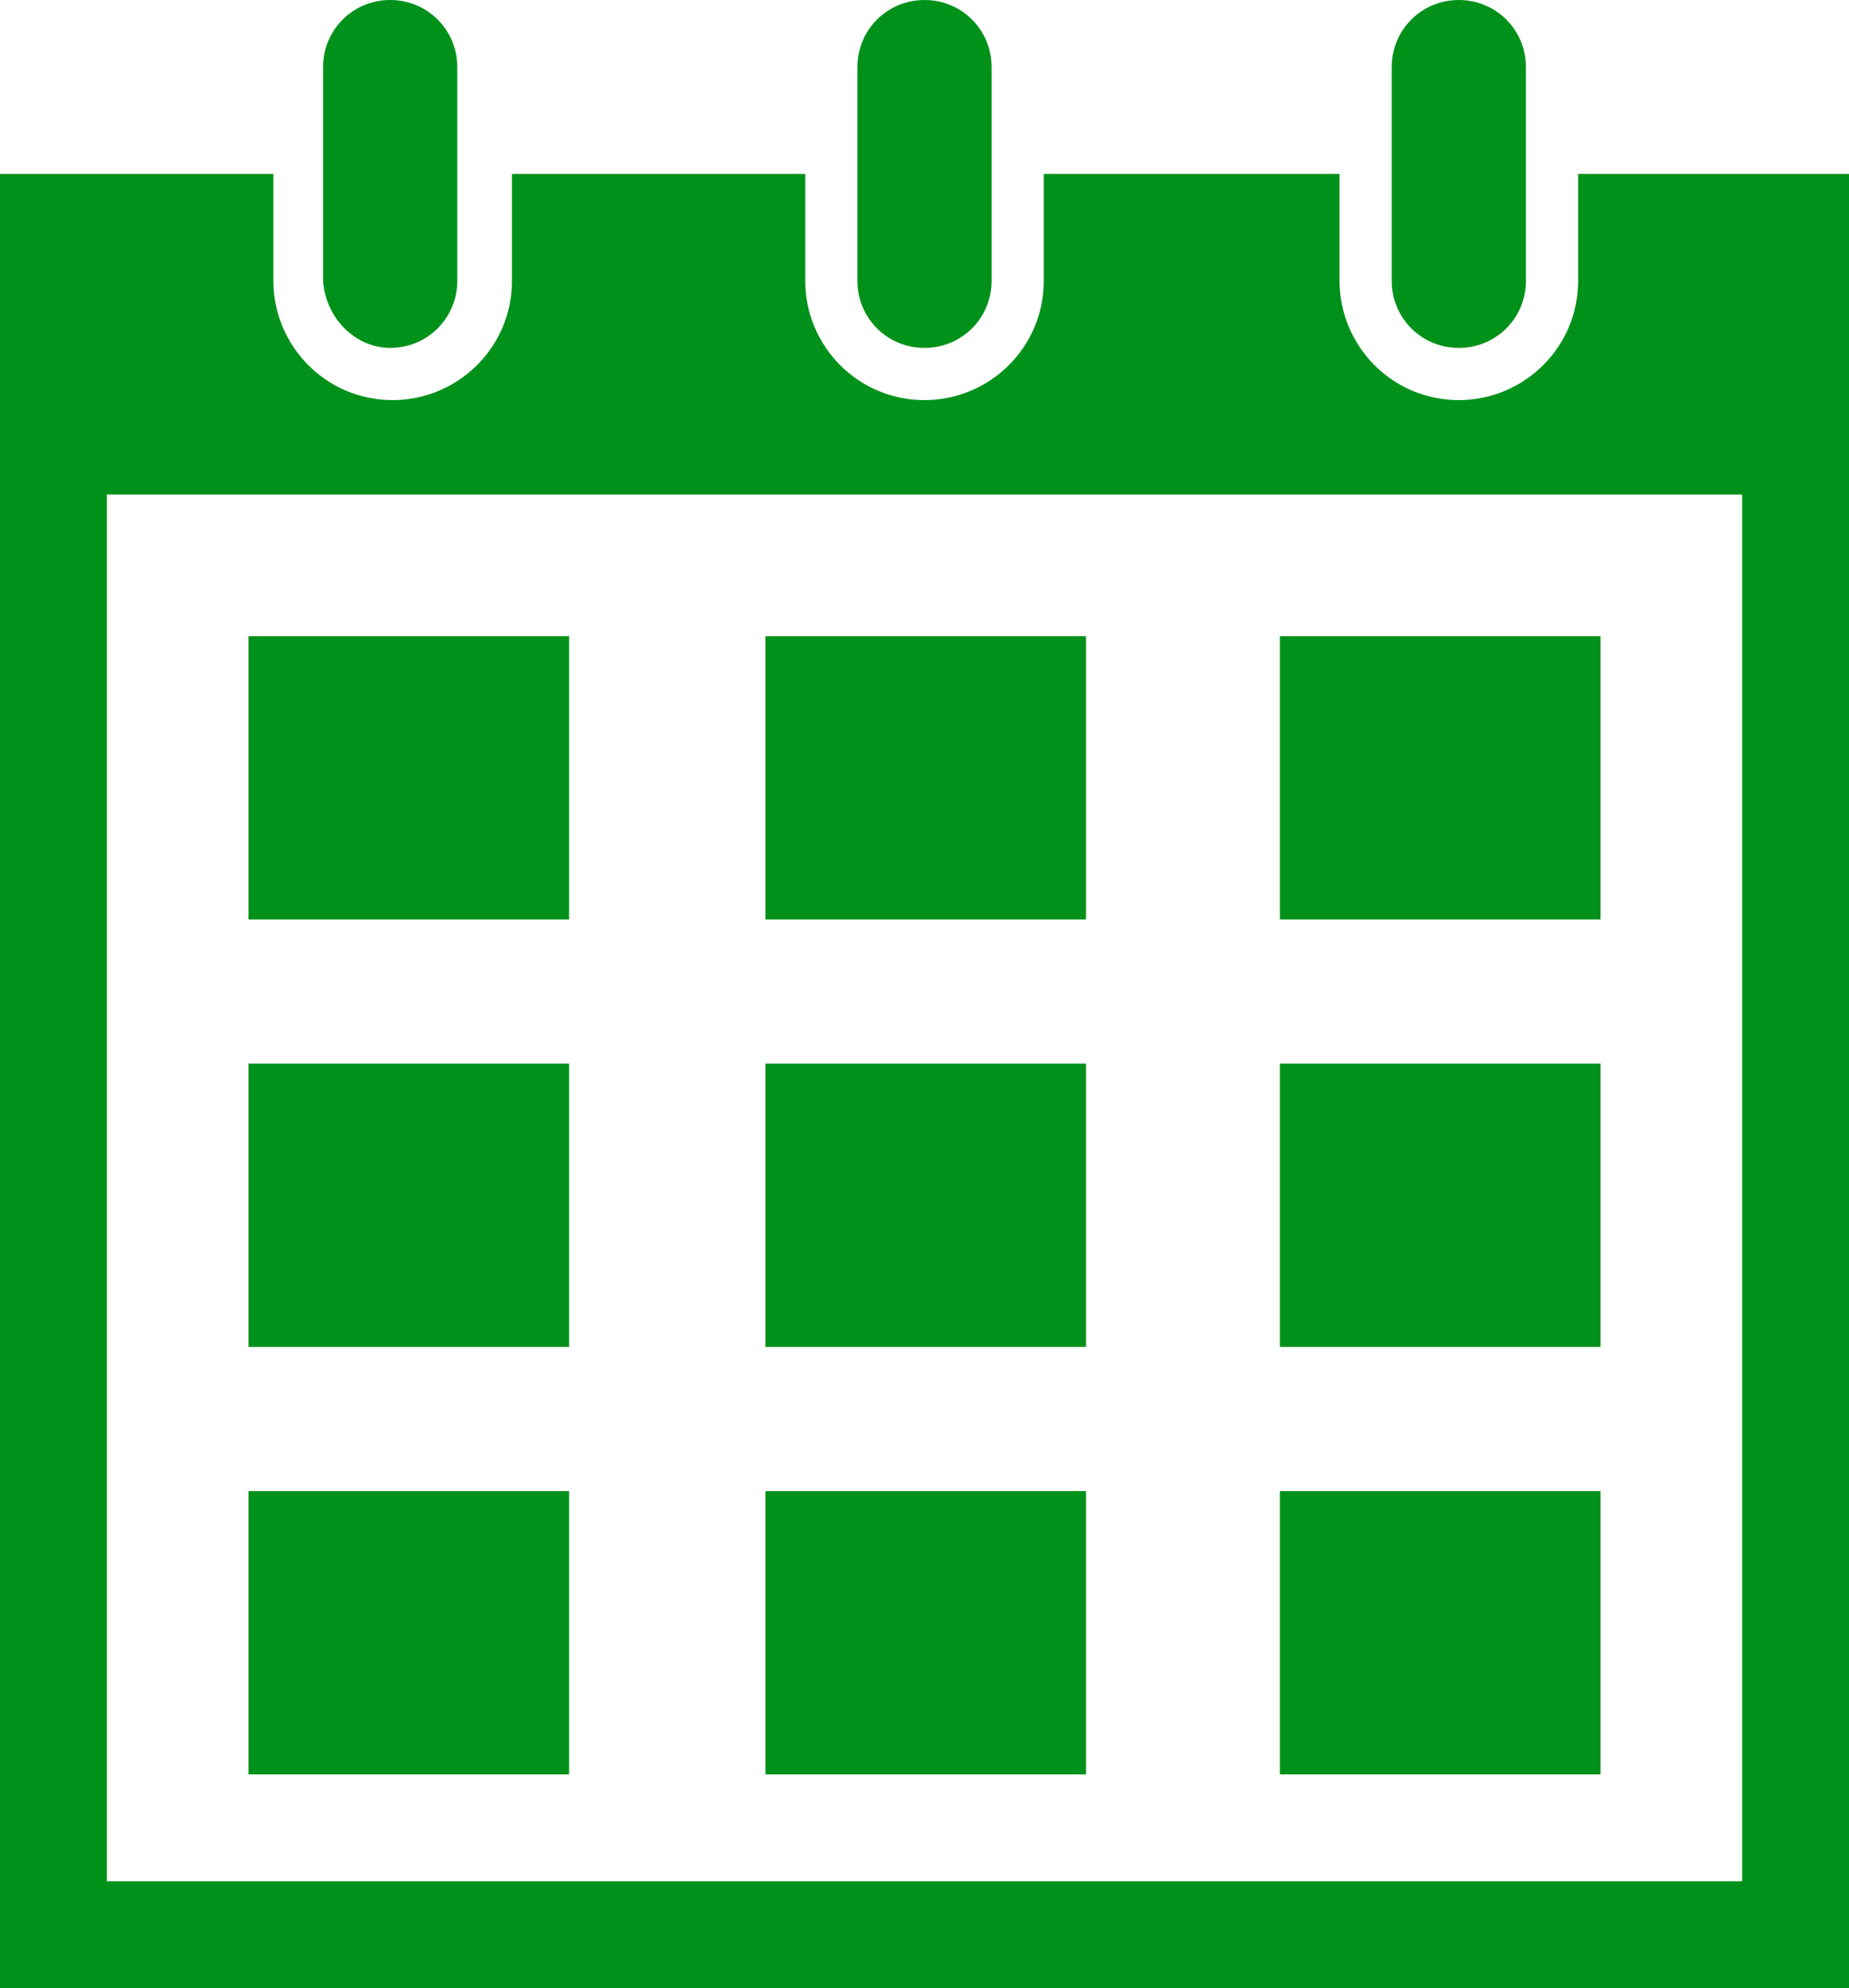 <?xml version="1.0" encoding="utf-8"?>
<!-- Generator: Adobe Illustrator 23.0.2, SVG Export Plug-In . SVG Version: 6.00 Build 0)  -->
<svg version="1.1" id="_x32_" xmlns="http://www.w3.org/2000/svg" xmlns:xlink="http://www.w3.org/1999/xlink" x="0px" y="0px"
	 viewBox="0 0 74.4 80" style="enable-background:new 0 0 74.4 80;" xml:space="preserve">
<style type="text/css">
	.st0{fill:#00911A;}
</style>
<g>
	<rect x="10" y="25.6" class="st0" width="12.9" height="11.4"/>
	<rect x="30.8" y="25.6" class="st0" width="12.9" height="11.4"/>
	<rect x="51.5" y="25.6" class="st0" width="12.9" height="11.4"/>
	<rect x="10" y="42.8" class="st0" width="12.9" height="11.4"/>
	<rect x="30.8" y="42.8" class="st0" width="12.9" height="11.4"/>
	<rect x="51.5" y="42.8" class="st0" width="12.9" height="11.4"/>
	<rect x="10" y="60" class="st0" width="12.9" height="11.4"/>
	<rect x="30.8" y="60" class="st0" width="12.9" height="11.4"/>
	<rect x="51.5" y="60" class="st0" width="12.9" height="11.4"/>
	<path class="st0" d="M15.7,14c1.5,0,2.7-1.2,2.7-2.7V2.7c0-1.5-1.2-2.7-2.7-2.7c-1.5,0-2.7,1.2-2.7,2.7v8.6
		C13.1,12.8,14.3,14,15.7,14z"/>
	<path class="st0" d="M37.2,14c1.5,0,2.7-1.2,2.7-2.7V2.7c0-1.5-1.2-2.7-2.7-2.7c-1.5,0-2.7,1.2-2.7,2.7v8.6
		C34.5,12.8,35.7,14,37.2,14z"/>
	<path class="st0" d="M63.5,7v4.3c0,2.7-2.2,4.8-4.8,4.8c-2.7,0-4.8-2.2-4.8-4.8V7H42v4.3c0,2.7-2.2,4.8-4.8,4.8
		c-2.7,0-4.8-2.2-4.8-4.8V7H20.6v4.3c0,2.7-2.2,4.8-4.8,4.8c-2.7,0-4.8-2.2-4.8-4.8V7H0v73h74.4V7H63.5z M70.1,39.9v17.2v1.4v17.2
		H48.7h-1.4h-20h-1.4H4.3V58.5v-1.4V39.9v-20h21.5h1.4h20h1.4h21.5L70.1,39.9L70.1,39.9z"/>
	<path class="st0" d="M58.7,14c1.5,0,2.7-1.2,2.7-2.7V2.7c0-1.5-1.2-2.7-2.7-2.7C57.2,0,56,1.2,56,2.7v8.6C56,12.8,57.2,14,58.7,14z
		"/>
</g>
</svg>
